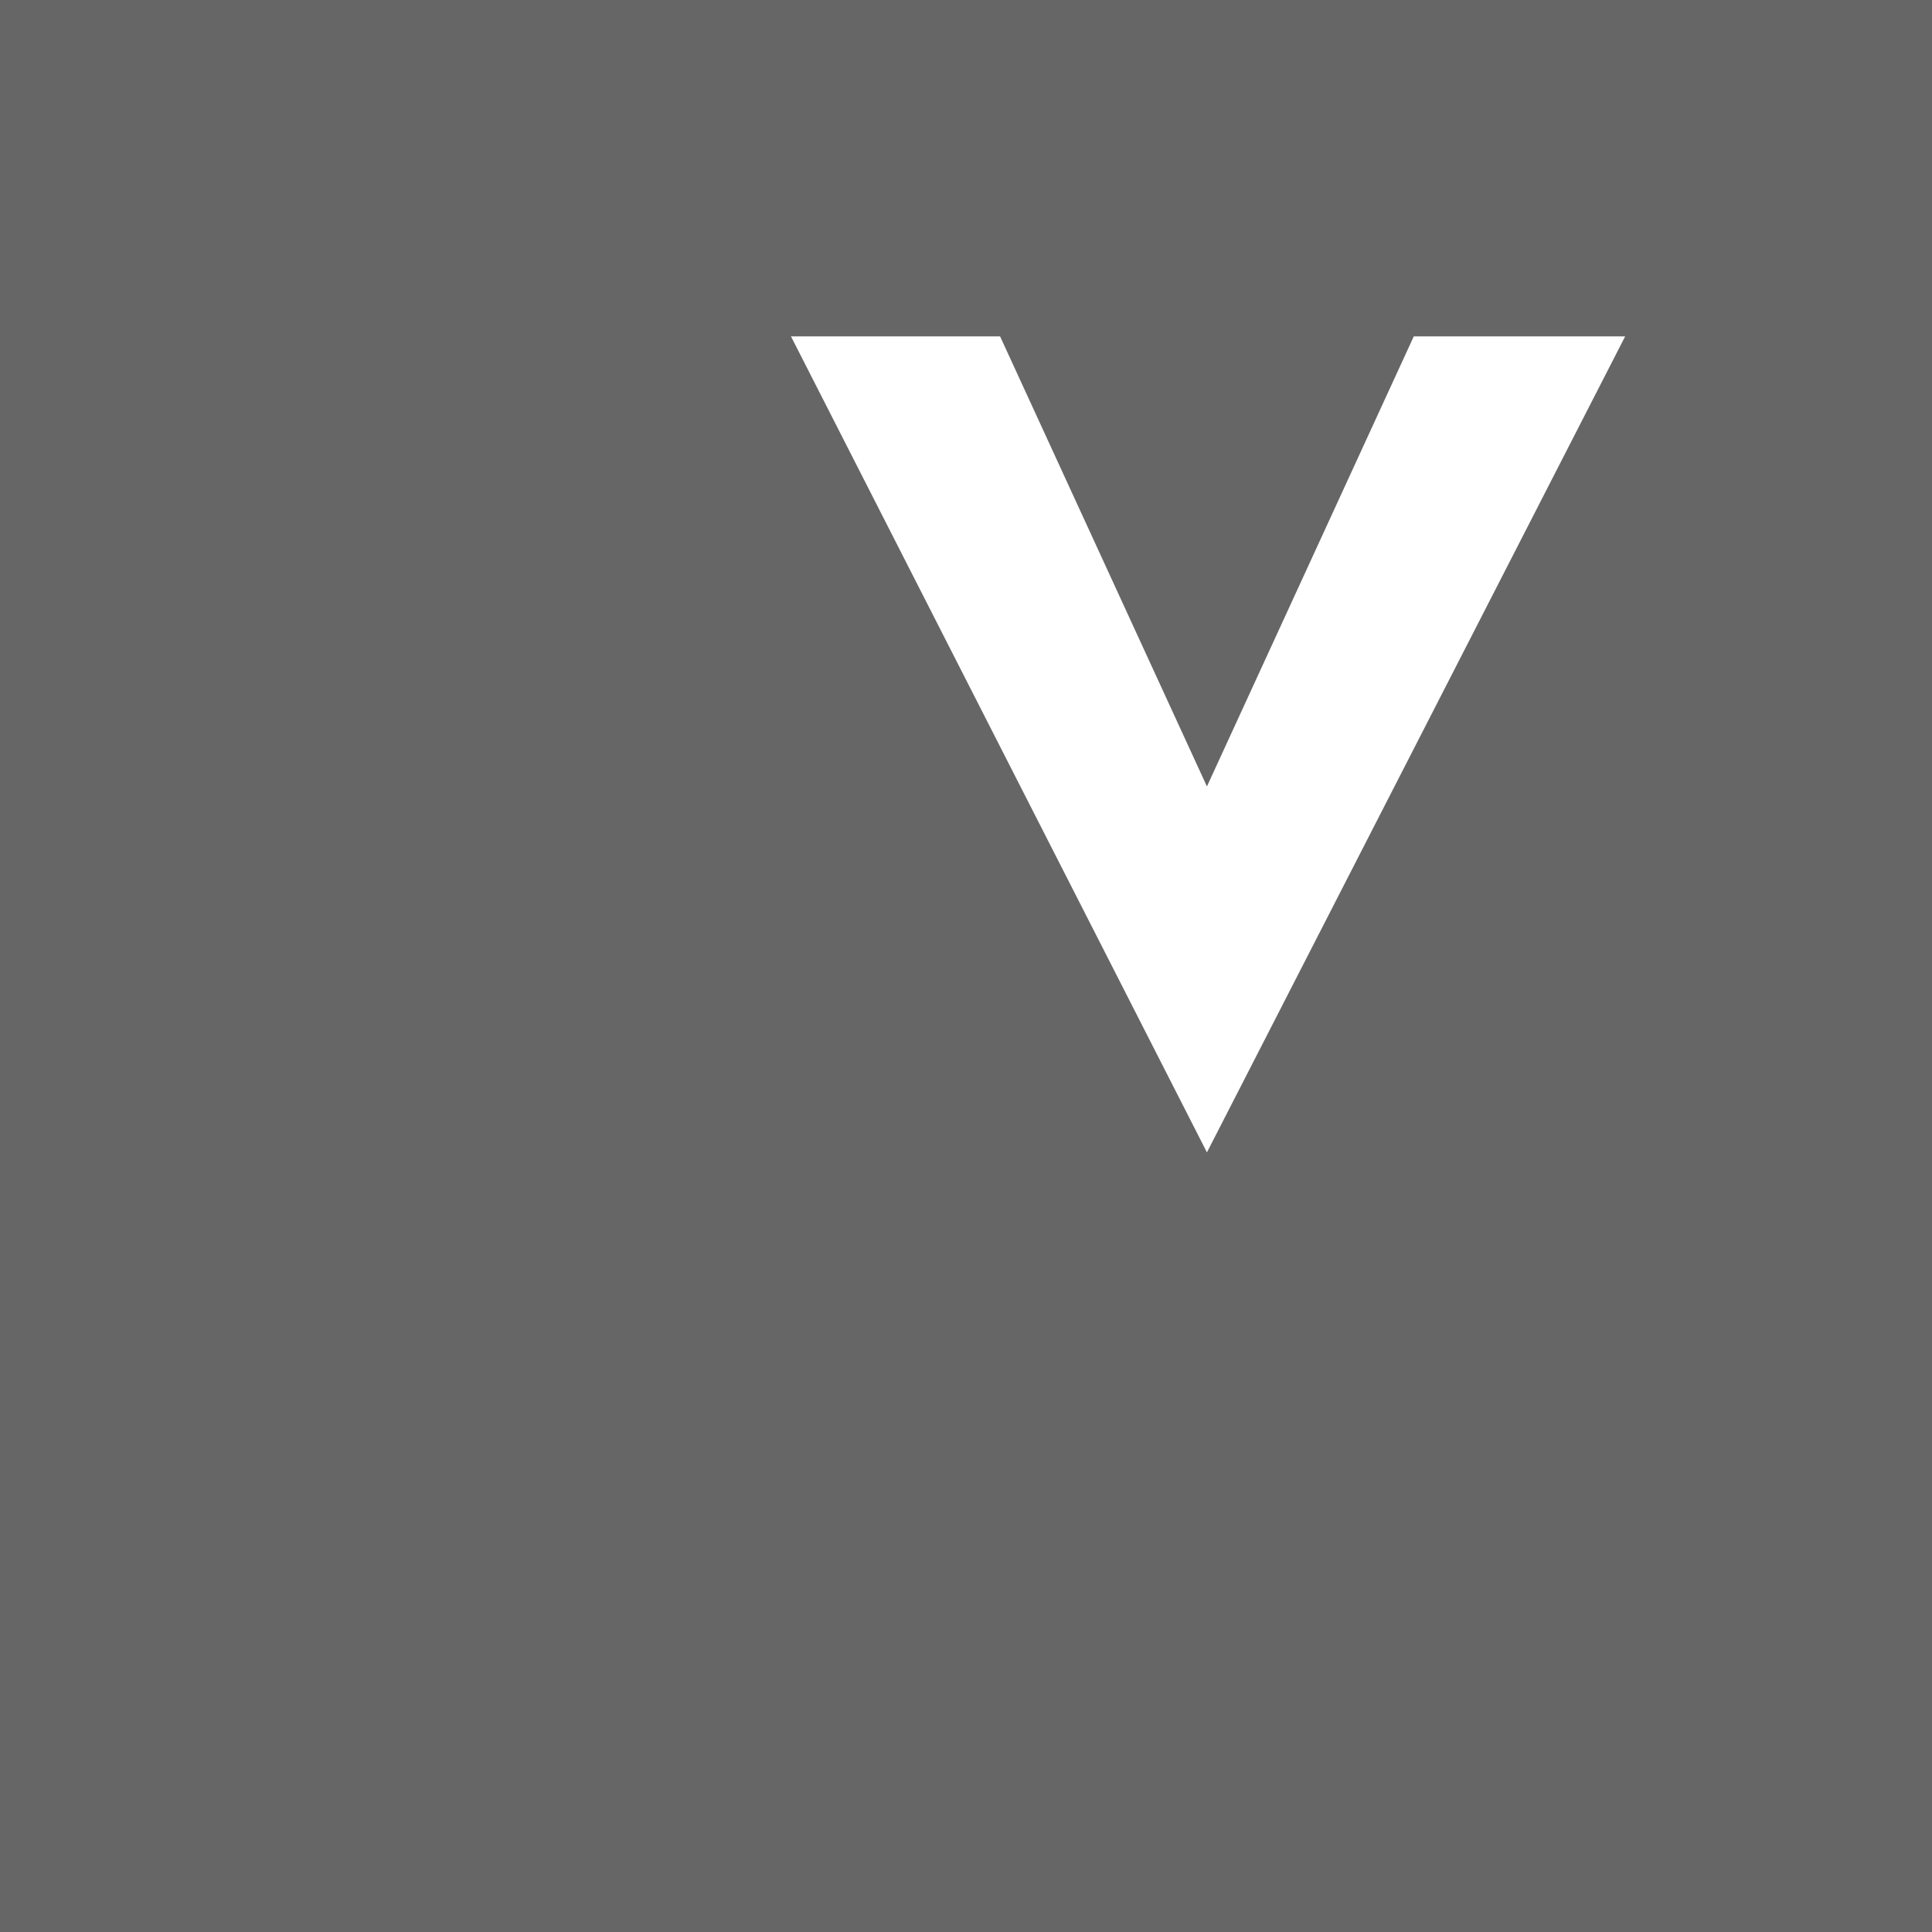 <?xml version="1.0" encoding="utf-8"?>
<!-- Generator: Adobe Illustrator 22.1.0, SVG Export Plug-In . SVG Version: 6.00 Build 0)  -->
<svg version="1.1" id="Layer_1" class="volta-logo" xmlns="http://www.w3.org/2000/svg" xmlns:xlink="http://www.w3.org/1999/xlink" x="0px" y="0px"
	 viewBox="0 0 85 85" style="enable-background:new 0 0 85 85;" xml:space="preserve"  width="15px" height="15px">
<style type="text/css">
	.st0{fill:#666666;}
</style>
<path class="st0" d="M0,0v85h85V0H0z M53.1,50.7L34.8,14.8H44l9.1,19.8l9.1-19.8h9.3L53.1,50.7z"/>
</svg>

